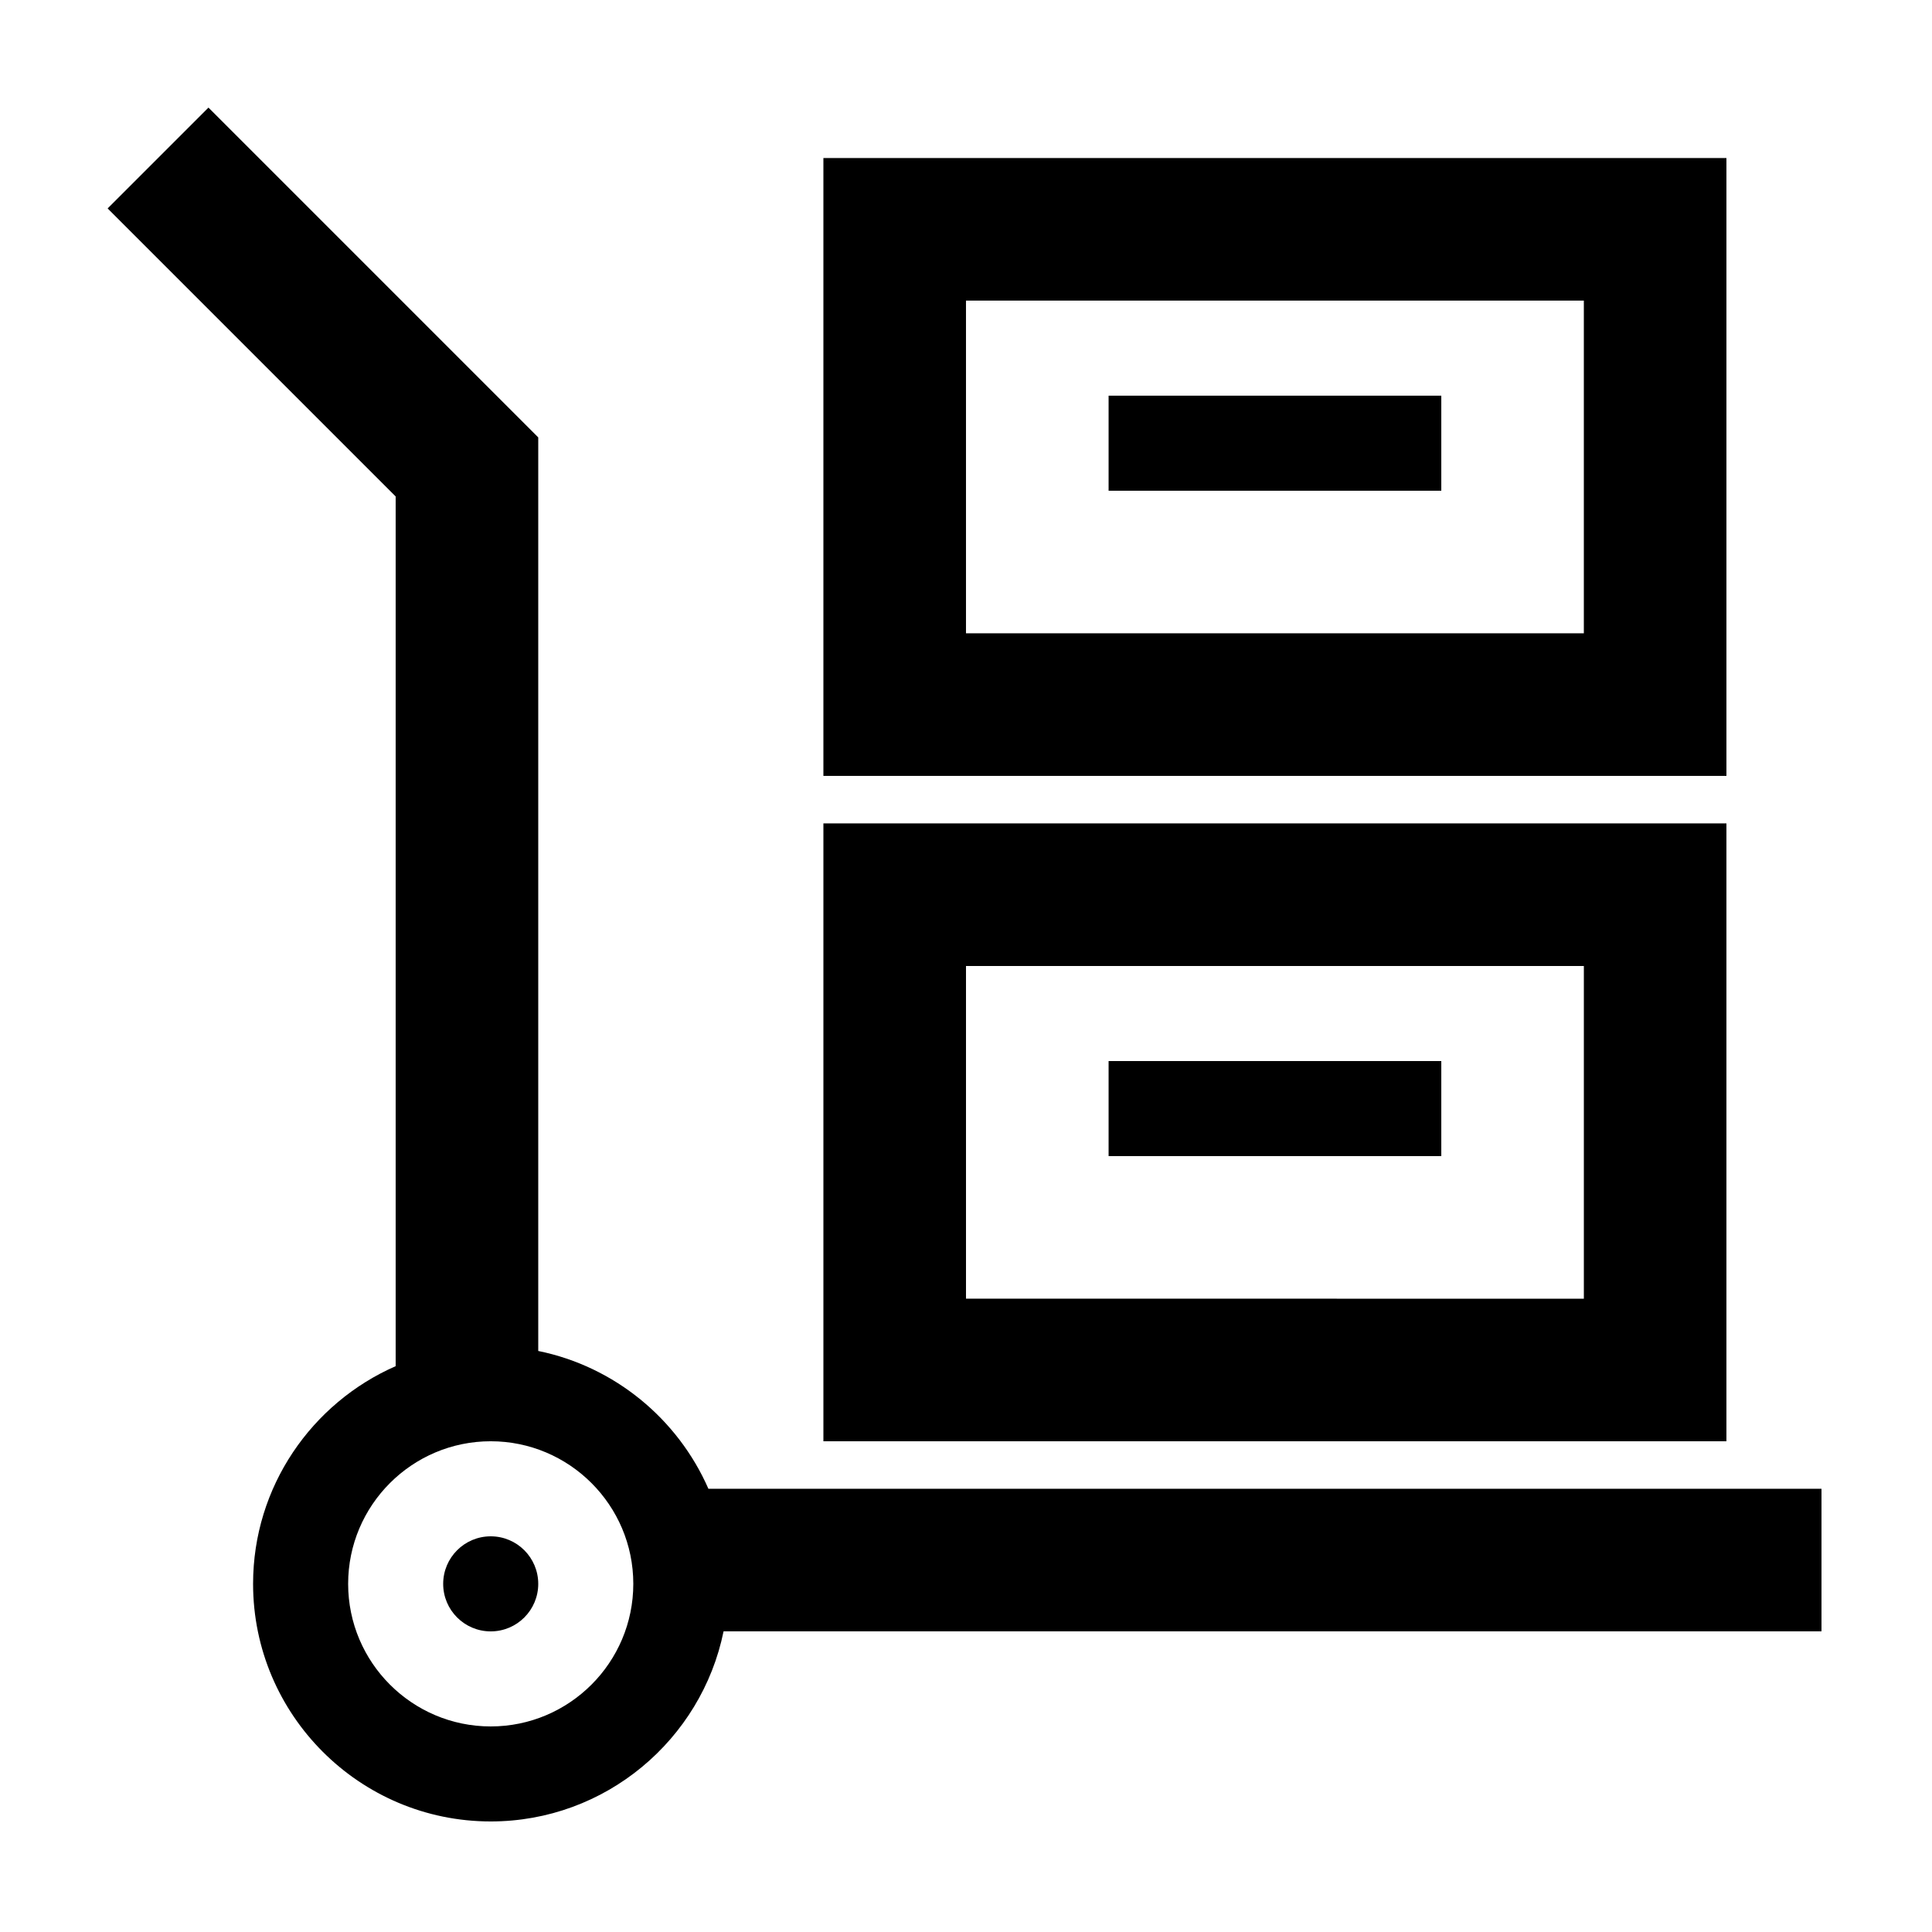 <?xml version="1.0" encoding="UTF-8"?>
<!-- Uploaded to: ICON Repo, www.svgrepo.com, Generator: ICON Repo Mixer Tools -->
<svg fill="#000000" width="800px" height="800px" version="1.1" viewBox="144 144 512 512" xmlns="http://www.w3.org/2000/svg">
 <g>
  <path d="m286.64 502.03v-242.11l-87.398-87.406-26.723 26.723 76.336 76.332v230.48c-22.215 9.738-37.785 31.918-37.785 57.68 0 34.727 28.25 62.973 62.977 62.973 30.414 0 55.855-21.668 61.707-50.383l290.96 0.004v-37.785h-294.98c-8.109-18.496-24.832-32.391-45.086-36.516zm-12.594 99.492c-20.836 0-37.785-16.949-37.785-37.785 0-20.84 16.945-37.789 37.785-37.789 20.836 0 37.785 16.949 37.785 37.785 0 20.84-16.949 37.789-37.785 37.789z"/>
  <path d="m362.21 525.95h239.31v-163.74h-239.31zm37.789-125.95h163.74v88.168l-163.74-0.004z"/>
  <path d="m286.64 563.74c0 6.953-5.637 12.594-12.594 12.594s-12.598-5.641-12.598-12.594c0-6.957 5.641-12.598 12.598-12.598s12.594 5.641 12.594 12.598"/>
  <path d="m437.79 425.19h88.168v25.191h-88.168z"/>
  <path d="m601.52 185.88h-239.31v163.74h239.31zm-37.785 125.95h-163.74v-88.168h163.74z"/>
  <path d="m437.79 248.86h88.168v25.191h-88.168z"/>
 </g>
</svg>